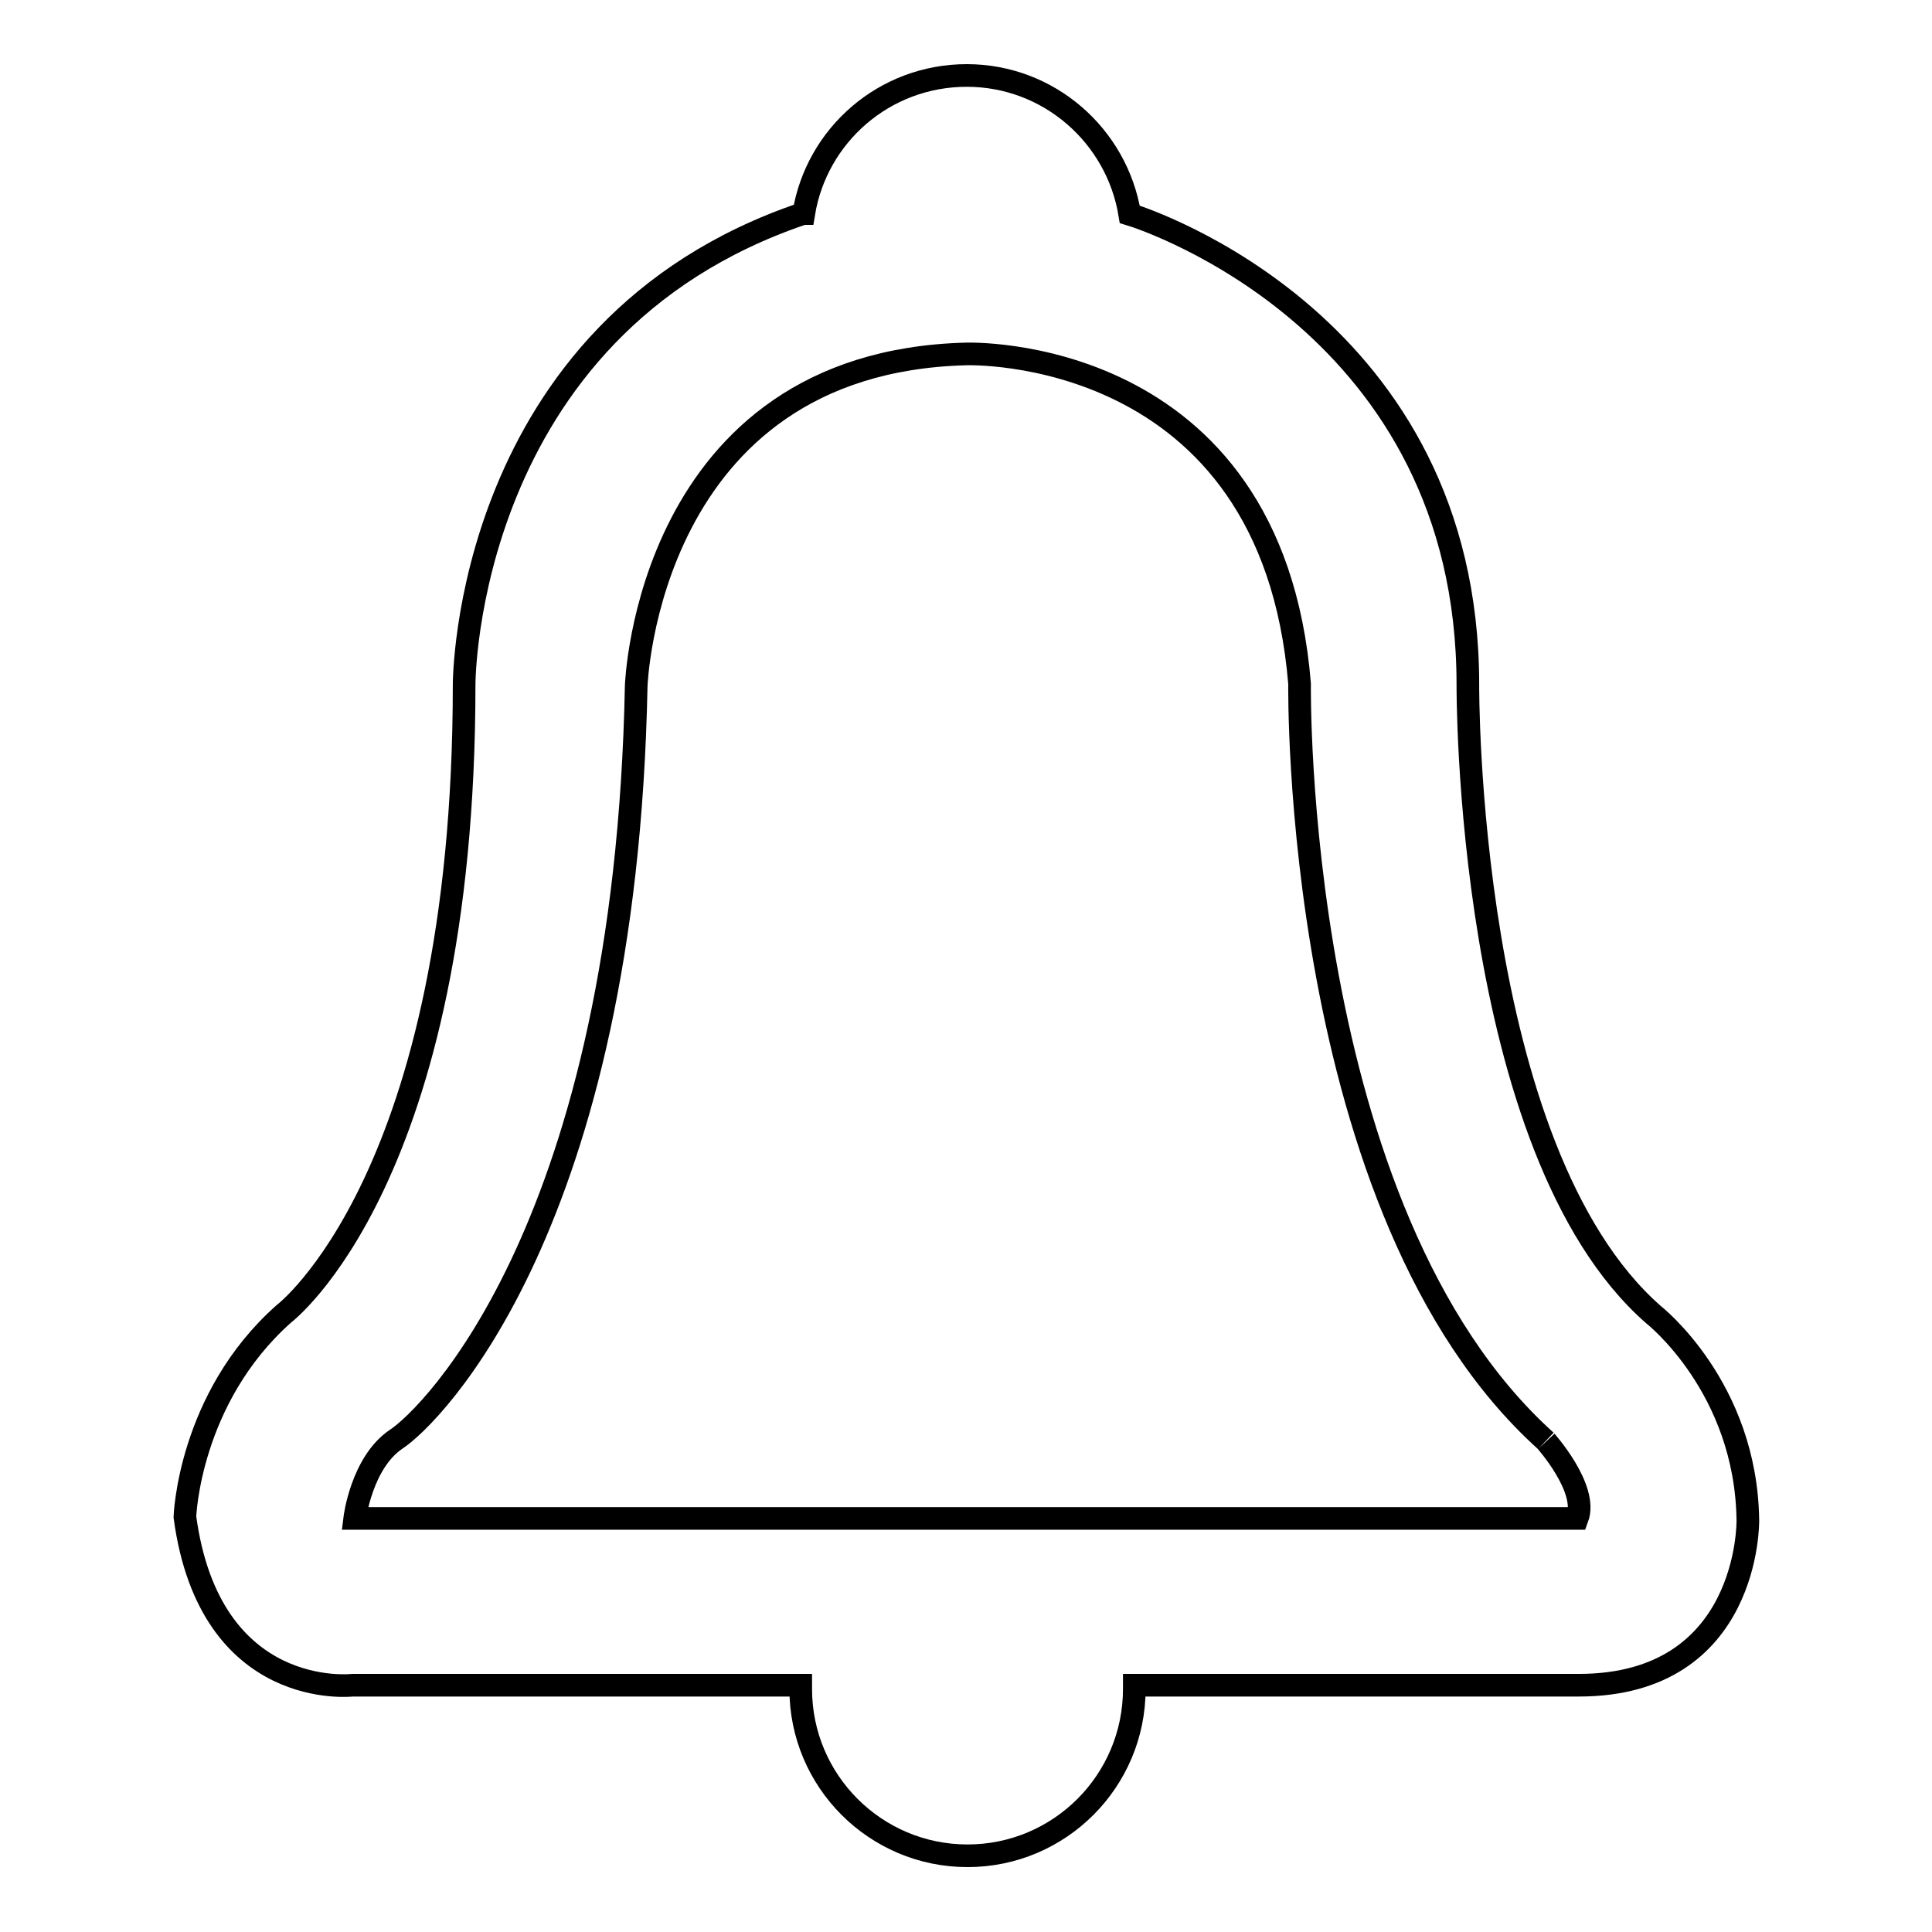 <?xml version="1.0" encoding="utf-8"?>
<!-- Svg Vector Icons : http://www.onlinewebfonts.com/icon -->
<!DOCTYPE svg PUBLIC "-//W3C//DTD SVG 1.1//EN" "http://www.w3.org/Graphics/SVG/1.1/DTD/svg11.dtd">
<svg version="1.1" xmlns="http://www.w3.org/2000/svg" xmlns:xlink="http://www.w3.org/1999/xlink" x="0px" y="0px" viewBox="0 0 256 256" enable-background="new 0 0 256 256" xml:space="preserve">
<g><g><path stroke-width="3" fill-opacity="0" stroke="#000000"  d="M219.1,174.2c-25-21.9-24.6-83.5-24.6-83.5c0-47.6-42.5-61.6-44.8-62.3C148,18,139,10,128.1,10c-10.9,0-19.9,7.9-21.6,18.3l-0.1,0c-45,15.2-44.9,62.4-44.9,62.4c0,65.4-23.9,83.4-23.9,83.4C25,185.3,24.5,201,24.5,201c3.3,24.5,22.2,22.3,22.2,22.3h59.4c0,0.2,0,0.3,0,0.5c0,12.2,9.9,22.1,22.1,22.1c12.2,0,22.1-9.9,22.1-22.1c0-0.2,0-0.3,0-0.5h0.4c0,0,43.6,0,58.5,0c22.7,0,22.4-21.8,22.4-21.8C231.4,183.8,219.1,174.2,219.1,174.2z M209,201.2H47c0,0,0.9-7.4,5.5-10.5c4.6-3,30.4-28.4,31.8-99.8c0,0,1.4-42.9,43.7-44c0,0,40.5-1.5,44.2,43.7c0,0-1,70,32.6,100.3C204.7,190.8,210.5,197.2,209,201.2z"/></g></g>
</svg>